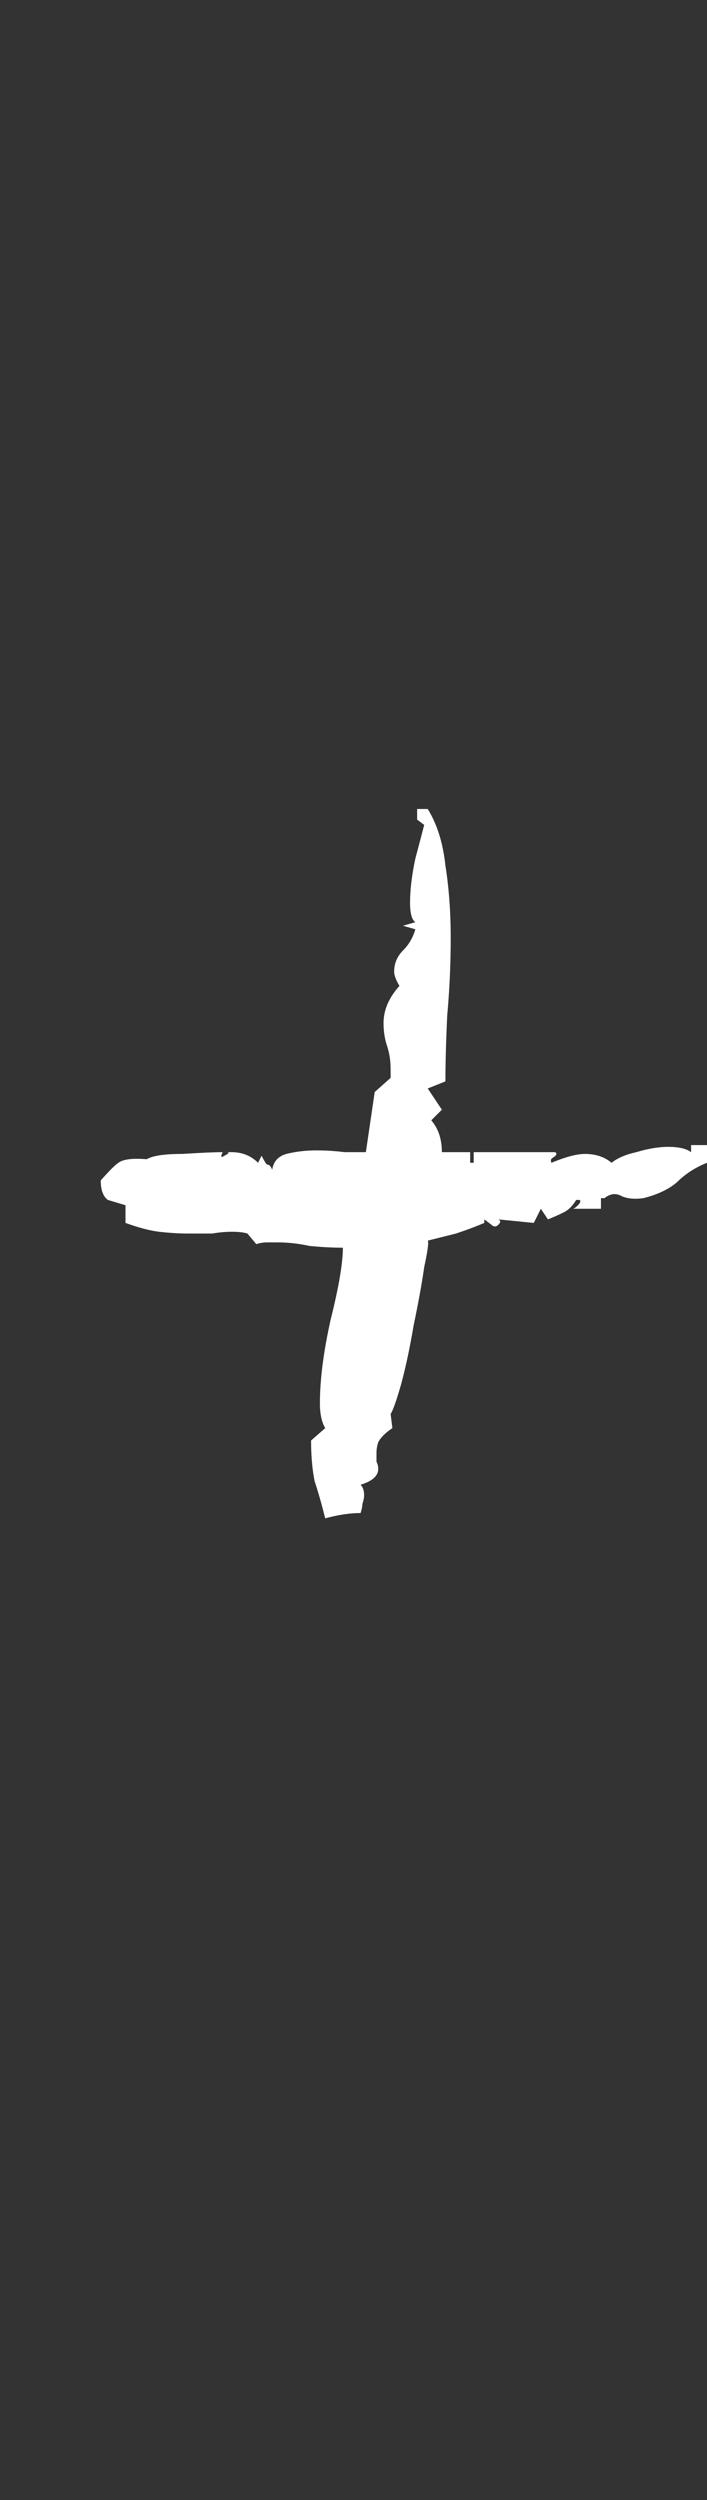 <?xml version="1.0" encoding="UTF-8"?> <svg xmlns="http://www.w3.org/2000/svg" width="60" height="212" viewBox="0 0 60 212" fill="none"><rect x="0" y="0" width="60" height="212" fill="#333333" stroke="none"/> <path d="M27.6 128.75C27.3 127.55 27 126.5 26.7 125.6C26.5 124.6 26.4 123.45 26.4 122.15L27.6 121.1C27.3 120.6 27.15 119.9 27.15 119C27.15 117 27.45 114.65 28.05 111.95C28.75 109.15 29.1 107.1 29.1 105.8C28.2 105.8 27.25 105.75 26.25 105.65C25.35 105.45 24.45 105.35 23.55 105.35C23.25 105.35 22.95 105.35 22.65 105.35C22.35 105.35 22.05 105.4 21.75 105.5L21 104.6C20.7 104.5 20.25 104.45 19.65 104.45C19.15 104.45 18.6 104.5 18 104.6C17.4 104.6 16.7 104.6 15.9 104.6C15.2 104.6 14.4 104.55 13.5 104.45C12.7 104.35 11.75 104.1 10.65 103.7V102.2L9.15 101.75C8.75 101.45 8.55 100.9 8.55 100.1C9.25 99.3 9.75 98.8 10.05 98.6C10.45 98.3 11.25 98.2 12.45 98.3C12.95 98 13.95 97.85 15.45 97.85C17.05 97.75 18.2 97.7 18.9 97.7C18.7 98.1 18.75 98.2 19.05 98C19.45 97.8 19.5 97.7 19.2 97.7H19.65C20.55 97.7 21.3 98 21.9 98.6L22.2 98C22.4 98.4 22.55 98.65 22.65 98.75C22.85 98.75 23 98.9 23.1 99.2C23.2 98.5 23.6 98.05 24.3 97.85C25.1 97.65 25.95 97.55 26.85 97.55C27.65 97.55 28.45 97.6 29.25 97.7C30.05 97.7 30.65 97.7 31.05 97.7L31.8 92.6L33.15 91.4V90.65C33.15 89.95 33.05 89.3 32.85 88.7C32.65 88.1 32.55 87.45 32.55 86.75C32.55 85.65 33 84.6 33.9 83.6C33.6 83.1 33.45 82.7 33.45 82.4C33.45 81.7 33.7 81.1 34.2 80.6C34.7 80.1 35.05 79.5 35.25 78.8L34.2 78.5L35.25 78.2C34.95 78 34.8 77.45 34.8 76.55C34.8 75.45 34.95 74.2 35.25 72.8C35.65 71.3 35.9 70.35 36 69.95L35.4 69.5V68.6H36.3C37.1 69.9 37.6 71.5 37.8 73.4C38.1 75.3 38.25 77.35 38.25 79.55C38.25 81.75 38.15 83.95 37.95 86.15C37.85 88.35 37.8 90.2 37.8 91.7L36.3 92.3L37.5 94.1L36.6 95C37.2 95.7 37.5 96.6 37.5 97.7H39.9V98.6H40.2V97.7H47.1C47.3 97.8 47.25 97.95 46.95 98.15C46.75 98.25 46.7 98.4 46.8 98.6C48 98.1 48.95 97.85 49.65 97.85C50.55 97.85 51.3 98.1 51.9 98.6C52.4 98.2 53.1 97.9 54 97.7C55 97.4 55.9 97.25 56.7 97.25C57.6 97.25 58.25 97.4 58.65 97.7V97.1H60V98.6C59 99 58.15 99.55 57.45 100.25C56.75 100.85 55.8 101.3 54.6 101.6C53.9 101.7 53.3 101.65 52.8 101.45C52.3 101.15 51.8 101.2 51.3 101.6H51V102.5H48.6C48.7 102.5 48.85 102.4 49.05 102.2C49.25 102 49.3 101.85 49.2 101.75H48.9C48.6 102.25 48.25 102.6 47.85 102.8C47.45 103 47 103.2 46.5 103.4L45.9 102.5L45.3 103.7L42.3 103.4C42.5 103.5 42.5 103.65 42.3 103.85C42.1 104.05 41.9 104.05 41.7 103.85L41.1 103.4V103.7C40.4 104 39.6 104.3 38.7 104.6C37.9 104.8 37.1 105 36.3 105.2C36.4 105.3 36.3 106.05 36 107.45C35.8 108.85 35.5 110.5 35.1 112.4C34.8 114.2 34.45 115.85 34.05 117.35C33.65 118.75 33.35 119.6 33.15 119.9L33.3 121.1C32.7 121.5 32.3 121.9 32.1 122.3C32 122.6 31.95 122.9 31.95 123.2C31.95 123.4 31.95 123.65 31.95 123.95C32.05 124.15 32.1 124.35 32.1 124.55C32.1 125.15 31.6 125.6 30.6 125.9C30.8 126.1 30.9 126.4 30.9 126.8C30.9 127 30.85 127.25 30.75 127.55C30.75 127.75 30.7 128 30.6 128.3C29.7 128.3 28.7 128.45 27.6 128.75Z" fill="white"></path> </svg> 
